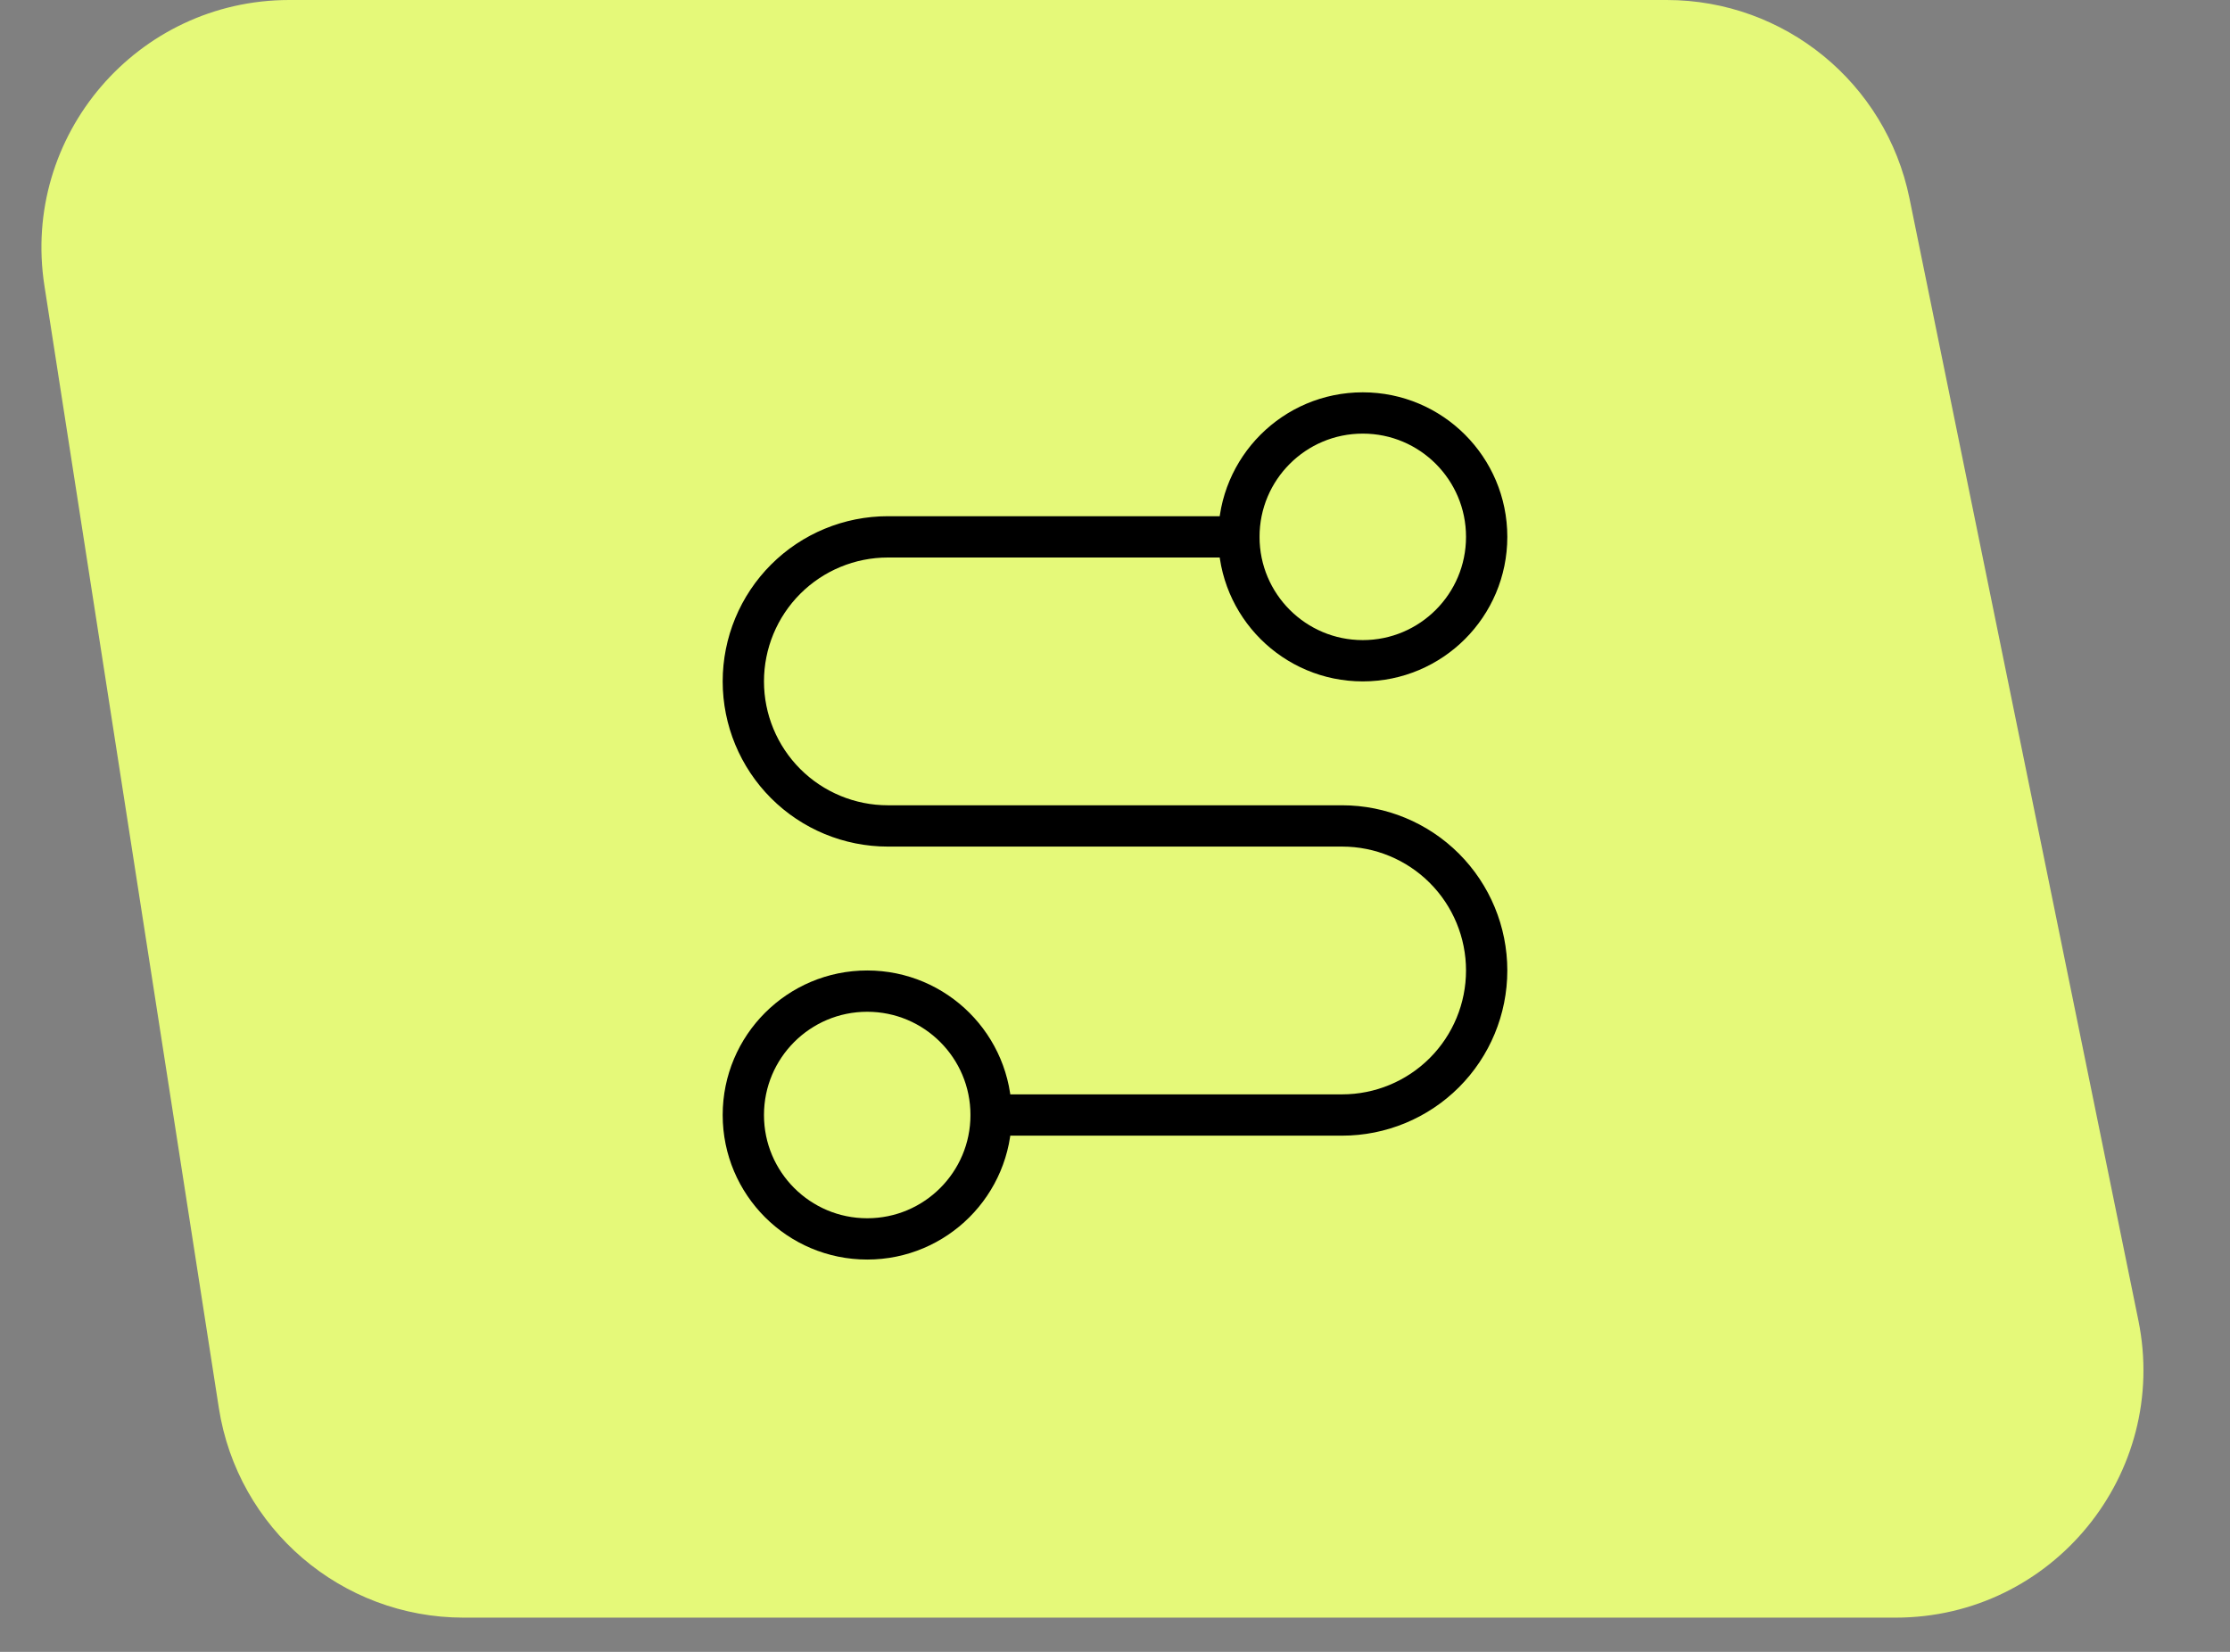 <svg width="54" height="40" viewBox="0 0 54 40" fill="none" xmlns="http://www.w3.org/2000/svg">
<rect x="0" y="0" width="54" height="40" fill="#808080" stroke="none"/>
<path d="M1.076 6.921C0.51 3.284 3.324 0 7.005 0H40.359C43.211 0 45.668 2.007 46.238 4.801L51.781 31.972C52.54 35.691 49.698 39.171 45.902 39.171H11.227C8.269 39.171 5.753 37.015 5.299 34.092L1.076 6.921Z" fill="#E5F979"/>
<path d="M21 30C22.657 30 24 28.657 24 27C24 25.343 22.657 24 21 24C19.343 24 18 25.343 18 27C18 28.657 19.343 30 21 30Z" stroke="black" stroke-linecap="round" stroke-linejoin="round"/>
<path d="M24 27H32.5C33.428 27 34.319 26.631 34.975 25.975C35.631 25.319 36 24.428 36 23.5C36 22.572 35.631 21.681 34.975 21.025C34.319 20.369 33.428 20 32.5 20H21.5C20.572 20 19.681 19.631 19.025 18.975C18.369 18.319 18 17.428 18 16.5C18 15.572 18.369 14.681 19.025 14.025C19.681 13.369 20.572 13 21.5 13H30" stroke="black" stroke-linecap="round" stroke-linejoin="round"/>
<path d="M33 16C34.657 16 36 14.657 36 13C36 11.343 34.657 10 33 10C31.343 10 30 11.343 30 13C30 14.657 31.343 16 33 16Z" stroke="black" stroke-linecap="round" stroke-linejoin="round"/>
</svg>

